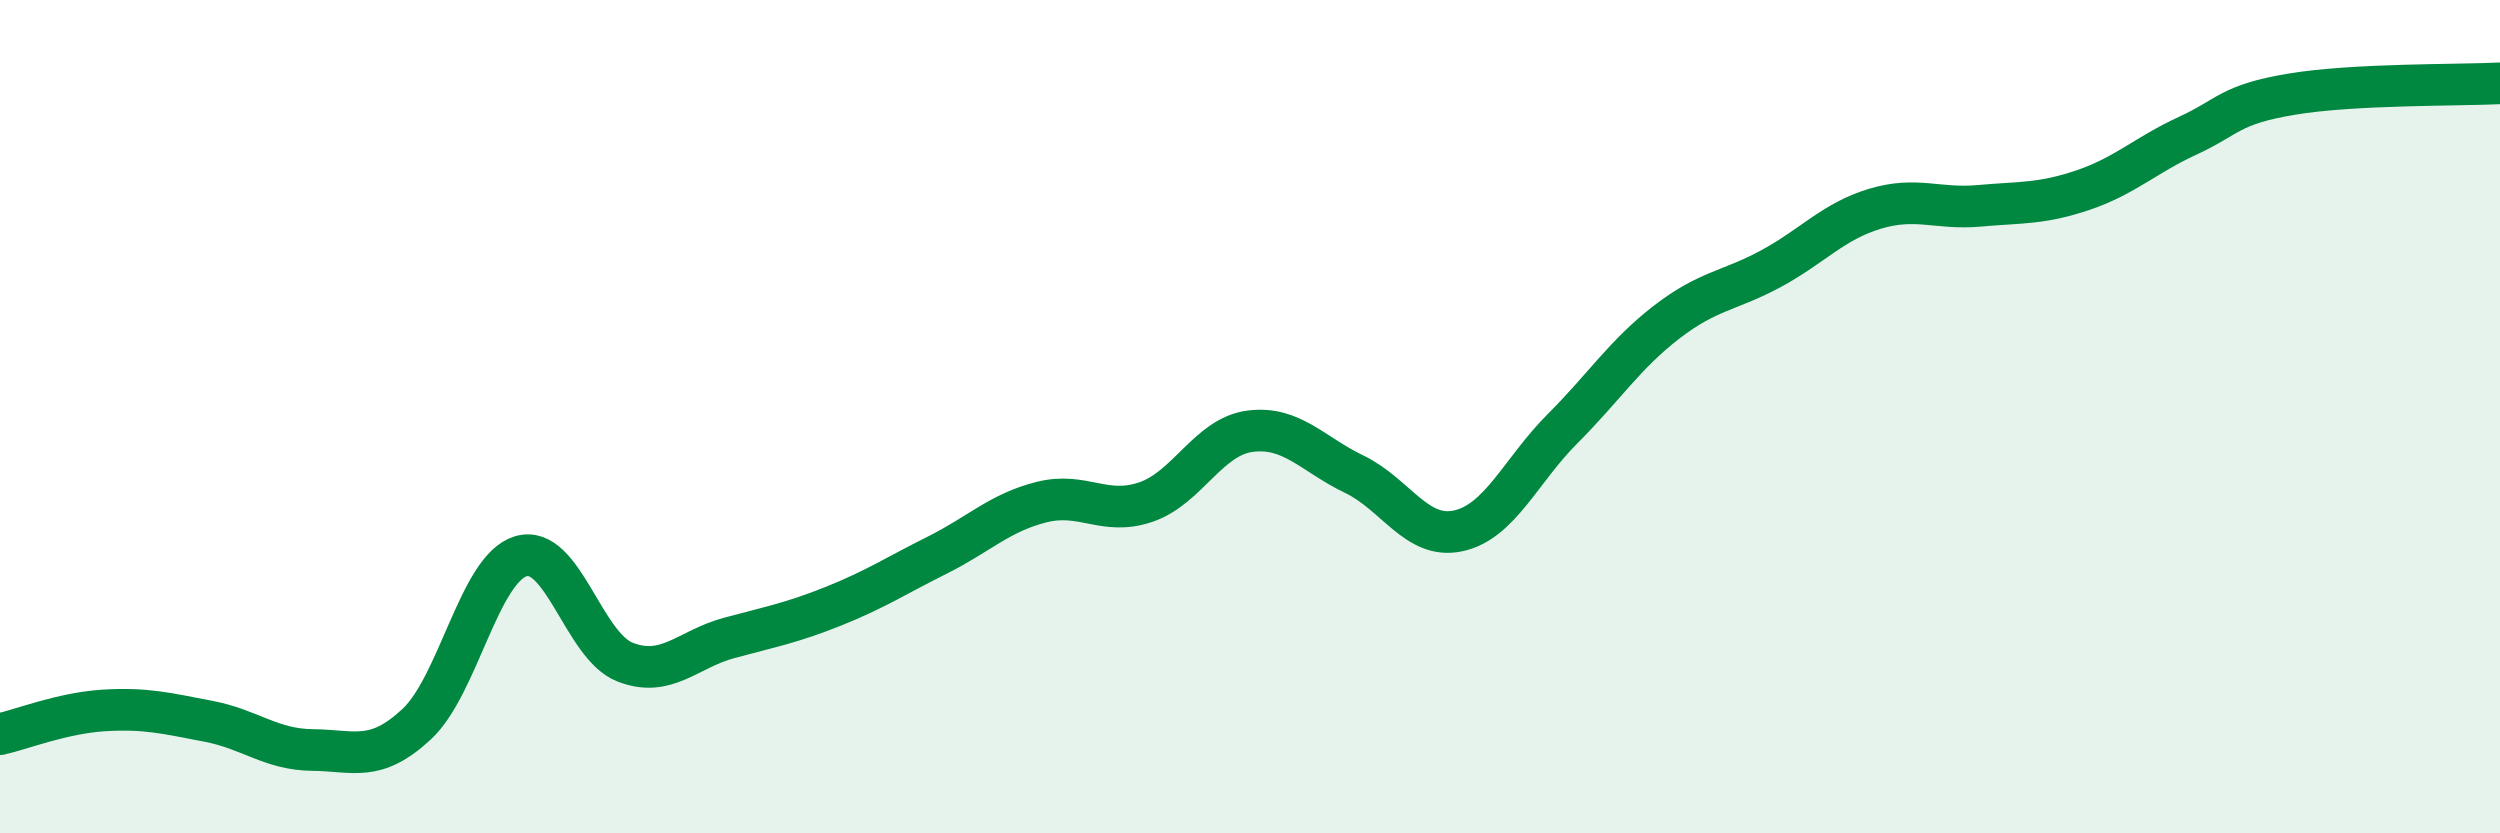 
    <svg width="60" height="20" viewBox="0 0 60 20" xmlns="http://www.w3.org/2000/svg">
      <path
        d="M 0,17.62 C 0.5,17.51 1.5,17.11 2.5,17.05 C 3.5,16.99 4,17.12 5,17.31 C 6,17.5 6.5,17.99 7.5,18 C 8.5,18.01 9,18.31 10,17.38 C 11,16.45 11.5,13.65 12.5,13.35 C 13.5,13.05 14,15.5 15,15.89 C 16,16.28 16.5,15.58 17.5,15.31 C 18.5,15.04 19,14.95 20,14.55 C 21,14.15 21.5,13.82 22.5,13.32 C 23.5,12.82 24,12.3 25,12.05 C 26,11.8 26.5,12.39 27.5,12.05 C 28.5,11.71 29,10.48 30,10.35 C 31,10.22 31.5,10.9 32.5,11.38 C 33.5,11.86 34,12.96 35,12.74 C 36,12.52 36.5,11.29 37.5,10.29 C 38.5,9.29 39,8.5 40,7.73 C 41,6.96 41.5,6.99 42.5,6.45 C 43.5,5.91 44,5.31 45,5.01 C 46,4.71 46.5,5.03 47.5,4.94 C 48.5,4.85 49,4.9 50,4.56 C 51,4.22 51.5,3.72 52.5,3.26 C 53.5,2.8 53.5,2.51 55,2.26 C 56.5,2.01 59,2.05 60,2L60 20L0 20Z"
        fill="#008740"
        opacity="0.1"
        stroke-linecap="round"
        stroke-linejoin="round"
      />
      <path
        d="M 0,17.62 C 0.5,17.51 1.5,17.11 2.5,17.05 C 3.5,16.99 4,17.12 5,17.31 C 6,17.5 6.5,17.99 7.5,18 C 8.5,18.01 9,18.31 10,17.38 C 11,16.45 11.5,13.65 12.5,13.35 C 13.5,13.05 14,15.5 15,15.89 C 16,16.28 16.5,15.58 17.5,15.31 C 18.5,15.04 19,14.95 20,14.55 C 21,14.15 21.5,13.82 22.5,13.32 C 23.5,12.82 24,12.3 25,12.05 C 26,11.8 26.5,12.39 27.5,12.05 C 28.5,11.71 29,10.48 30,10.35 C 31,10.22 31.5,10.9 32.5,11.38 C 33.5,11.86 34,12.96 35,12.74 C 36,12.52 36.5,11.29 37.5,10.29 C 38.5,9.29 39,8.5 40,7.73 C 41,6.96 41.5,6.99 42.5,6.45 C 43.5,5.91 44,5.31 45,5.01 C 46,4.71 46.5,5.03 47.5,4.94 C 48.5,4.85 49,4.9 50,4.56 C 51,4.22 51.5,3.72 52.5,3.26 C 53.5,2.8 53.5,2.51 55,2.26 C 56.5,2.01 59,2.05 60,2"
        stroke="#008740"
        stroke-width="1"
        fill="none"
        stroke-linecap="round"
        stroke-linejoin="round"
      />
    </svg>
  